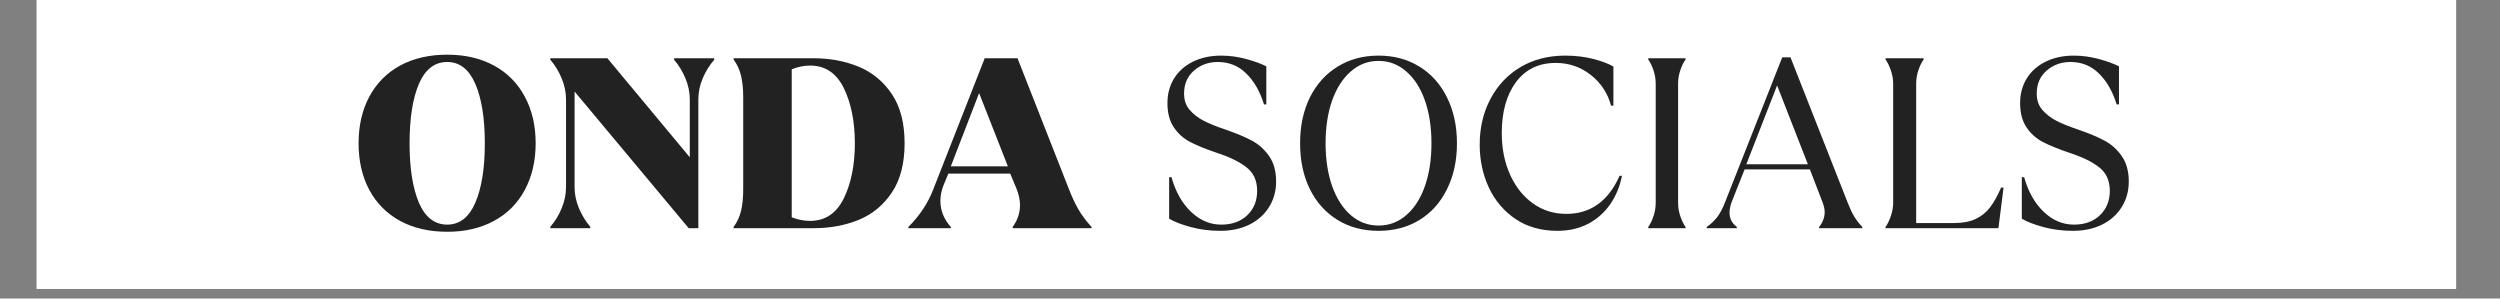 <svg xmlns="http://www.w3.org/2000/svg" xmlns:xlink="http://www.w3.org/1999/xlink" width="335" zoomAndPan="magnify" viewBox="0 0 251.25 30" height="40" preserveAspectRatio="xMidYMid meet" version="1.2"><rect x="0" y="0" width="251.25" height="30" fill="#808080" stroke="none"/><defs><clipPath id="c40a72b196"><path d="M 3.691 0 L 246.836 0 L 246.836 29.031 L 3.691 29.031 Z M 3.691 0 "/></clipPath></defs><g id="bdb0b3e4e9"><g clip-rule="nonzero" clip-path="url(#c40a72b196)"><path style=" stroke:none;fill-rule:nonzero;fill:#ffffff;fill-opacity:1;" d="M 3.691 0 L 246.836 0 L 246.836 29.031 L 3.691 29.031 Z M 3.691 0 "/><path style=" stroke:none;fill-rule:nonzero;fill:#ffffff;fill-opacity:1;" d="M 3.691 0 L 246.836 0 L 246.836 29.031 L 3.691 29.031 Z M 3.691 0 "/></g><g style="fill:#222222;fill-opacity:1;"><g transform="translate(35.303, 22.933)"><path style="stroke:none" d="M 9.641 0.359 C 7.828 0.359 6.25 -0.004 4.906 -0.734 C 3.57 -1.461 2.539 -2.5 1.812 -3.844 C 1.094 -5.195 0.734 -6.758 0.734 -8.531 C 0.734 -10.312 1.094 -11.875 1.812 -13.219 C 2.539 -14.57 3.57 -15.613 4.906 -16.344 C 6.25 -17.07 7.828 -17.438 9.641 -17.438 C 11.441 -17.438 13.008 -17.07 14.344 -16.344 C 15.688 -15.613 16.719 -14.57 17.438 -13.219 C 18.164 -11.875 18.531 -10.312 18.531 -8.531 C 18.531 -6.758 18.164 -5.195 17.438 -3.844 C 16.719 -2.5 15.688 -1.461 14.344 -0.734 C 13.008 -0.004 11.441 0.359 9.641 0.359 Z M 9.641 -0.359 C 10.891 -0.359 11.832 -1.094 12.469 -2.562 C 13.102 -4.039 13.422 -6.031 13.422 -8.531 C 13.422 -11.039 13.102 -13.031 12.469 -14.5 C 11.832 -15.969 10.891 -16.703 9.641 -16.703 C 8.379 -16.703 7.43 -15.969 6.797 -14.5 C 6.172 -13.031 5.859 -11.039 5.859 -8.531 C 5.859 -6.031 6.172 -4.039 6.797 -2.562 C 7.43 -1.094 8.379 -0.359 9.641 -0.359 Z M 9.641 -0.359 "/></g></g><g style="fill:#222222;fill-opacity:1;"><g transform="translate(54.574, 22.933)"><path style="stroke:none" d="M 0.734 -0.141 C 1.191 -0.66 1.566 -1.27 1.859 -1.969 C 2.16 -2.676 2.312 -3.398 2.312 -4.141 L 2.312 -12.922 C 2.312 -13.672 2.16 -14.395 1.859 -15.094 C 1.566 -15.789 1.191 -16.398 0.734 -16.922 L 0.734 -17.078 L 6.469 -17.078 L 14.75 -7.125 L 14.75 -12.922 C 14.75 -13.672 14.598 -14.395 14.297 -15.094 C 14.004 -15.789 13.629 -16.398 13.172 -16.922 L 13.172 -17.078 L 17.203 -17.078 L 17.203 -16.922 C 16.742 -16.398 16.363 -15.789 16.062 -15.094 C 15.758 -14.395 15.609 -13.672 15.609 -12.922 L 15.609 0 L 14.641 0 L 3.172 -13.734 L 3.172 -4.141 C 3.172 -3.398 3.32 -2.676 3.625 -1.969 C 3.926 -1.27 4.301 -0.66 4.75 -0.141 L 4.75 0 L 0.734 0 Z M 0.734 -0.141 "/></g></g><g style="fill:#222222;fill-opacity:1;"><g transform="translate(72.381, 22.933)"><path style="stroke:none" d="M 1.344 -0.125 C 1.695 -0.594 1.945 -1.129 2.094 -1.734 C 2.238 -2.348 2.312 -3.07 2.312 -3.906 L 2.312 -13.172 C 2.312 -14.004 2.238 -14.723 2.094 -15.328 C 1.945 -15.941 1.695 -16.484 1.344 -16.953 L 1.344 -17.078 L 9.391 -17.078 C 11.047 -17.078 12.562 -16.789 13.938 -16.219 C 15.312 -15.645 16.422 -14.723 17.266 -13.453 C 18.109 -12.191 18.531 -10.551 18.531 -8.531 C 18.531 -6.52 18.109 -4.879 17.266 -3.609 C 16.422 -2.336 15.312 -1.414 13.938 -0.844 C 12.562 -0.281 11.047 0 9.391 0 L 1.344 0 Z M 9.031 -0.734 C 10.551 -0.734 11.68 -1.488 12.422 -3 C 13.16 -4.508 13.531 -6.352 13.531 -8.531 C 13.531 -10.719 13.16 -12.566 12.422 -14.078 C 11.68 -15.586 10.551 -16.344 9.031 -16.344 C 8.426 -16.344 7.812 -16.219 7.188 -15.969 L 7.188 -1.094 C 7.812 -0.852 8.426 -0.734 9.031 -0.734 Z M 9.031 -0.734 "/></g></g><g style="fill:#222222;fill-opacity:1;"><g transform="translate(91.651, 22.933)"><path style="stroke:none" d="M -0.359 -0.125 C 0.773 -1.258 1.602 -2.504 2.125 -3.859 L 7.312 -17.078 L 10.609 -17.078 L 15.734 -4.031 C 16.047 -3.219 16.375 -2.508 16.719 -1.906 C 17.07 -1.301 17.516 -0.707 18.047 -0.125 L 18.047 0 L 10.125 0 L 10.125 -0.125 C 10.613 -0.801 10.859 -1.531 10.859 -2.312 C 10.859 -2.852 10.734 -3.426 10.484 -4.031 L 9.875 -5.484 L 3.656 -5.484 L 3.172 -4.312 C 2.961 -3.781 2.859 -3.258 2.859 -2.75 C 2.859 -1.781 3.207 -0.906 3.906 -0.125 L 3.906 0 L -0.359 0 Z M 6.75 -13.578 L 3.906 -6.219 L 9.641 -6.219 Z M 6.75 -13.578 "/></g></g><g style="fill:#222222;fill-opacity:1;"><g transform="translate(109.58, 22.933)"><path style="stroke:none" d=""/></g></g><g style="fill:#222222;fill-opacity:1;"><g transform="translate(115.687, 22.933)"><path style="stroke:none" d="M 6.969 0.266 C 5.914 0.266 4.926 0.141 4 -0.109 C 3.07 -0.359 2.344 -0.641 1.812 -0.953 L 1.812 -5.125 L 2.047 -5.125 C 2.453 -3.676 3.102 -2.52 4 -1.656 C 4.906 -0.789 5.922 -0.359 7.047 -0.359 C 8.141 -0.359 9.016 -0.676 9.672 -1.312 C 10.328 -1.945 10.656 -2.758 10.656 -3.75 C 10.656 -4.781 10.297 -5.57 9.578 -6.125 C 8.867 -6.676 7.891 -7.156 6.641 -7.562 C 5.523 -7.938 4.625 -8.301 3.938 -8.656 C 3.258 -9.008 2.707 -9.504 2.281 -10.141 C 1.852 -10.773 1.641 -11.586 1.641 -12.578 C 1.641 -13.492 1.859 -14.312 2.297 -15.031 C 2.742 -15.758 3.379 -16.328 4.203 -16.734 C 5.023 -17.141 5.973 -17.344 7.047 -17.344 C 7.891 -17.344 8.727 -17.227 9.562 -17 C 10.406 -16.77 11.078 -16.523 11.578 -16.266 L 11.578 -12.438 L 11.344 -12.438 C 10.945 -13.738 10.352 -14.773 9.562 -15.547 C 8.781 -16.316 7.828 -16.703 6.703 -16.703 C 5.766 -16.703 4.961 -16.41 4.297 -15.828 C 3.641 -15.254 3.312 -14.488 3.312 -13.531 C 3.312 -12.883 3.492 -12.344 3.859 -11.906 C 4.234 -11.469 4.707 -11.098 5.281 -10.797 C 5.852 -10.504 6.586 -10.207 7.484 -9.906 C 8.578 -9.531 9.457 -9.16 10.125 -8.797 C 10.801 -8.441 11.375 -7.93 11.844 -7.266 C 12.32 -6.598 12.562 -5.738 12.562 -4.688 C 12.562 -3.727 12.32 -2.867 11.844 -2.109 C 11.363 -1.348 10.695 -0.758 9.844 -0.344 C 9 0.062 8.039 0.266 6.969 0.266 Z M 6.969 0.266 "/></g></g><g style="fill:#222222;fill-opacity:1;"><g transform="translate(129.518, 22.933)"><path style="stroke:none" d="M 9.031 0.266 C 7.469 0.266 6.094 -0.098 4.906 -0.828 C 3.719 -1.555 2.789 -2.586 2.125 -3.922 C 1.469 -5.254 1.141 -6.789 1.141 -8.531 C 1.141 -10.27 1.469 -11.805 2.125 -13.141 C 2.789 -14.473 3.719 -15.504 4.906 -16.234 C 6.094 -16.973 7.469 -17.344 9.031 -17.344 C 10.582 -17.344 11.953 -16.973 13.141 -16.234 C 14.328 -15.504 15.25 -14.473 15.906 -13.141 C 16.57 -11.805 16.906 -10.27 16.906 -8.531 C 16.906 -6.789 16.57 -5.254 15.906 -3.922 C 15.25 -2.586 14.328 -1.555 13.141 -0.828 C 11.953 -0.098 10.582 0.266 9.031 0.266 Z M 9.031 -0.266 C 10.082 -0.266 11.008 -0.613 11.812 -1.312 C 12.625 -2.008 13.25 -2.984 13.688 -4.234 C 14.125 -5.492 14.344 -6.926 14.344 -8.531 C 14.344 -10.145 14.125 -11.578 13.688 -12.828 C 13.25 -14.078 12.625 -15.051 11.812 -15.75 C 11.008 -16.457 10.082 -16.812 9.031 -16.812 C 7.969 -16.812 7.035 -16.457 6.234 -15.75 C 5.43 -15.051 4.805 -14.078 4.359 -12.828 C 3.922 -11.578 3.703 -10.145 3.703 -8.531 C 3.703 -6.926 3.922 -5.492 4.359 -4.234 C 4.805 -2.984 5.43 -2.008 6.234 -1.312 C 7.035 -0.613 7.969 -0.266 9.031 -0.266 Z M 9.031 -0.266 "/></g></g><g style="fill:#222222;fill-opacity:1;"><g transform="translate(147.569, 22.933)"><path style="stroke:none" d="M 8.953 0.266 C 7.336 0.266 5.941 -0.125 4.766 -0.906 C 3.586 -1.695 2.688 -2.754 2.062 -4.078 C 1.445 -5.41 1.141 -6.848 1.141 -8.391 C 1.141 -10.098 1.5 -11.629 2.219 -12.984 C 2.938 -14.348 3.941 -15.414 5.234 -16.188 C 6.535 -16.957 8.035 -17.344 9.734 -17.344 C 10.742 -17.344 11.676 -17.234 12.531 -17.016 C 13.383 -16.797 14.066 -16.539 14.578 -16.25 L 14.578 -12.312 L 14.344 -12.312 C 14 -13.582 13.316 -14.613 12.297 -15.406 C 11.285 -16.207 10.113 -16.609 8.781 -16.609 C 7.07 -16.609 5.738 -15.961 4.781 -14.672 C 3.832 -13.379 3.359 -11.676 3.359 -9.562 C 3.359 -8.02 3.633 -6.629 4.188 -5.391 C 4.75 -4.148 5.52 -3.18 6.5 -2.484 C 7.477 -1.785 8.598 -1.438 9.859 -1.438 C 12.273 -1.438 14.055 -2.711 15.203 -5.266 L 15.438 -5.266 C 15.238 -4.223 14.852 -3.281 14.281 -2.438 C 13.707 -1.602 12.969 -0.941 12.062 -0.453 C 11.156 0.023 10.117 0.266 8.953 0.266 Z M 8.953 0.266 "/></g></g><g style="fill:#222222;fill-opacity:1;"><g transform="translate(163.571, 22.933)"><path style="stroke:none" d="M 2.078 -0.125 C 2.285 -0.414 2.461 -0.781 2.609 -1.219 C 2.754 -1.656 2.828 -2.102 2.828 -2.562 L 2.828 -14.516 C 2.828 -14.973 2.754 -15.422 2.609 -15.859 C 2.461 -16.297 2.285 -16.66 2.078 -16.953 L 2.078 -17.078 L 5.828 -17.078 L 5.828 -16.953 C 5.617 -16.66 5.441 -16.297 5.297 -15.859 C 5.148 -15.422 5.078 -14.973 5.078 -14.516 L 5.078 -2.562 C 5.078 -2.102 5.148 -1.656 5.297 -1.219 C 5.441 -0.781 5.617 -0.414 5.828 -0.125 L 5.828 0 L 2.078 0 Z M 2.078 -0.125 "/></g></g><g style="fill:#222222;fill-opacity:1;"><g transform="translate(171.474, 22.933)"><path style="stroke:none" d="M 0.047 -0.125 C 0.473 -0.414 0.832 -0.754 1.125 -1.141 C 1.414 -1.535 1.664 -2.008 1.875 -2.562 L 7.641 -17.172 L 8.469 -17.172 L 14.219 -2.562 C 14.445 -1.988 14.664 -1.523 14.875 -1.172 C 15.094 -0.816 15.363 -0.469 15.688 -0.125 L 15.688 0 L 11.344 0 L 11.344 -0.125 C 11.5 -0.301 11.629 -0.52 11.734 -0.781 C 11.848 -1.039 11.906 -1.316 11.906 -1.609 C 11.906 -1.898 11.836 -2.223 11.703 -2.578 L 10.422 -5.906 L 3.859 -5.906 L 2.562 -2.641 C 2.414 -2.242 2.344 -1.883 2.344 -1.562 C 2.344 -0.977 2.586 -0.5 3.078 -0.125 L 3.078 0 L 0.047 0 Z M 7.125 -14.344 L 4.031 -6.422 L 10.219 -6.422 Z M 7.125 -14.344 "/></g></g><g style="fill:#222222;fill-opacity:1;"><g transform="translate(187.451, 22.933)"><path style="stroke:none" d="M 2.047 -0.125 C 2.254 -0.414 2.43 -0.781 2.578 -1.219 C 2.734 -1.656 2.812 -2.102 2.812 -2.562 L 2.812 -14.516 C 2.812 -14.973 2.734 -15.422 2.578 -15.859 C 2.43 -16.297 2.254 -16.66 2.047 -16.953 L 2.047 -17.078 L 5.875 -17.078 L 5.875 -16.953 C 5.664 -16.66 5.488 -16.297 5.344 -15.859 C 5.195 -15.422 5.125 -14.973 5.125 -14.516 L 5.125 -0.516 L 8.875 -0.516 C 9.789 -0.516 10.539 -0.656 11.125 -0.938 C 11.707 -1.219 12.188 -1.609 12.562 -2.109 C 12.945 -2.617 13.312 -3.273 13.656 -4.078 L 13.906 -4.078 L 13.391 0 L 2.047 0 Z M 2.047 -0.125 "/></g></g><g style="fill:#222222;fill-opacity:1;"><g transform="translate(201.38, 22.933)"><path style="stroke:none" d="M 6.969 0.266 C 5.914 0.266 4.926 0.141 4 -0.109 C 3.07 -0.359 2.344 -0.641 1.812 -0.953 L 1.812 -5.125 L 2.047 -5.125 C 2.453 -3.676 3.102 -2.52 4 -1.656 C 4.906 -0.789 5.922 -0.359 7.047 -0.359 C 8.141 -0.359 9.016 -0.676 9.672 -1.312 C 10.328 -1.945 10.656 -2.758 10.656 -3.75 C 10.656 -4.781 10.297 -5.57 9.578 -6.125 C 8.867 -6.676 7.891 -7.156 6.641 -7.562 C 5.523 -7.938 4.625 -8.301 3.938 -8.656 C 3.258 -9.008 2.707 -9.504 2.281 -10.141 C 1.852 -10.773 1.641 -11.586 1.641 -12.578 C 1.641 -13.492 1.859 -14.312 2.297 -15.031 C 2.742 -15.758 3.379 -16.328 4.203 -16.734 C 5.023 -17.141 5.973 -17.344 7.047 -17.344 C 7.891 -17.344 8.727 -17.227 9.562 -17 C 10.406 -16.77 11.078 -16.523 11.578 -16.266 L 11.578 -12.438 L 11.344 -12.438 C 10.945 -13.738 10.352 -14.773 9.562 -15.547 C 8.781 -16.316 7.828 -16.703 6.703 -16.703 C 5.766 -16.703 4.961 -16.41 4.297 -15.828 C 3.641 -15.254 3.312 -14.488 3.312 -13.531 C 3.312 -12.883 3.492 -12.344 3.859 -11.906 C 4.234 -11.469 4.707 -11.098 5.281 -10.797 C 5.852 -10.504 6.586 -10.207 7.484 -9.906 C 8.578 -9.531 9.457 -9.16 10.125 -8.797 C 10.801 -8.441 11.375 -7.93 11.844 -7.266 C 12.32 -6.598 12.562 -5.738 12.562 -4.688 C 12.562 -3.727 12.32 -2.867 11.844 -2.109 C 11.363 -1.348 10.695 -0.758 9.844 -0.344 C 9 0.062 8.039 0.266 6.969 0.266 Z M 6.969 0.266 "/></g></g></g></svg>